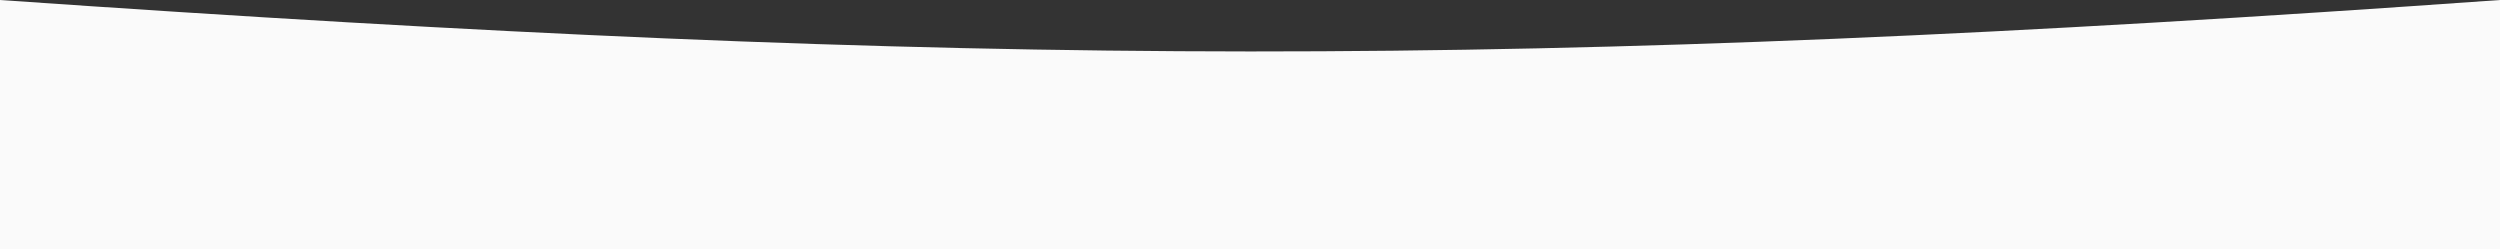<?xml version="1.0" encoding="UTF-8"?> <svg xmlns="http://www.w3.org/2000/svg" width="1837" height="183" viewBox="0 0 1837 183" fill="none"><rect x="0" y="0" width="1837" height="183" fill="#333333" stroke="none"/> <path d="M0 0C717.394 49.899 1119.61 50.922 1837 0V183H0V0Z" fill="#FAFAFA"></path> </svg> 